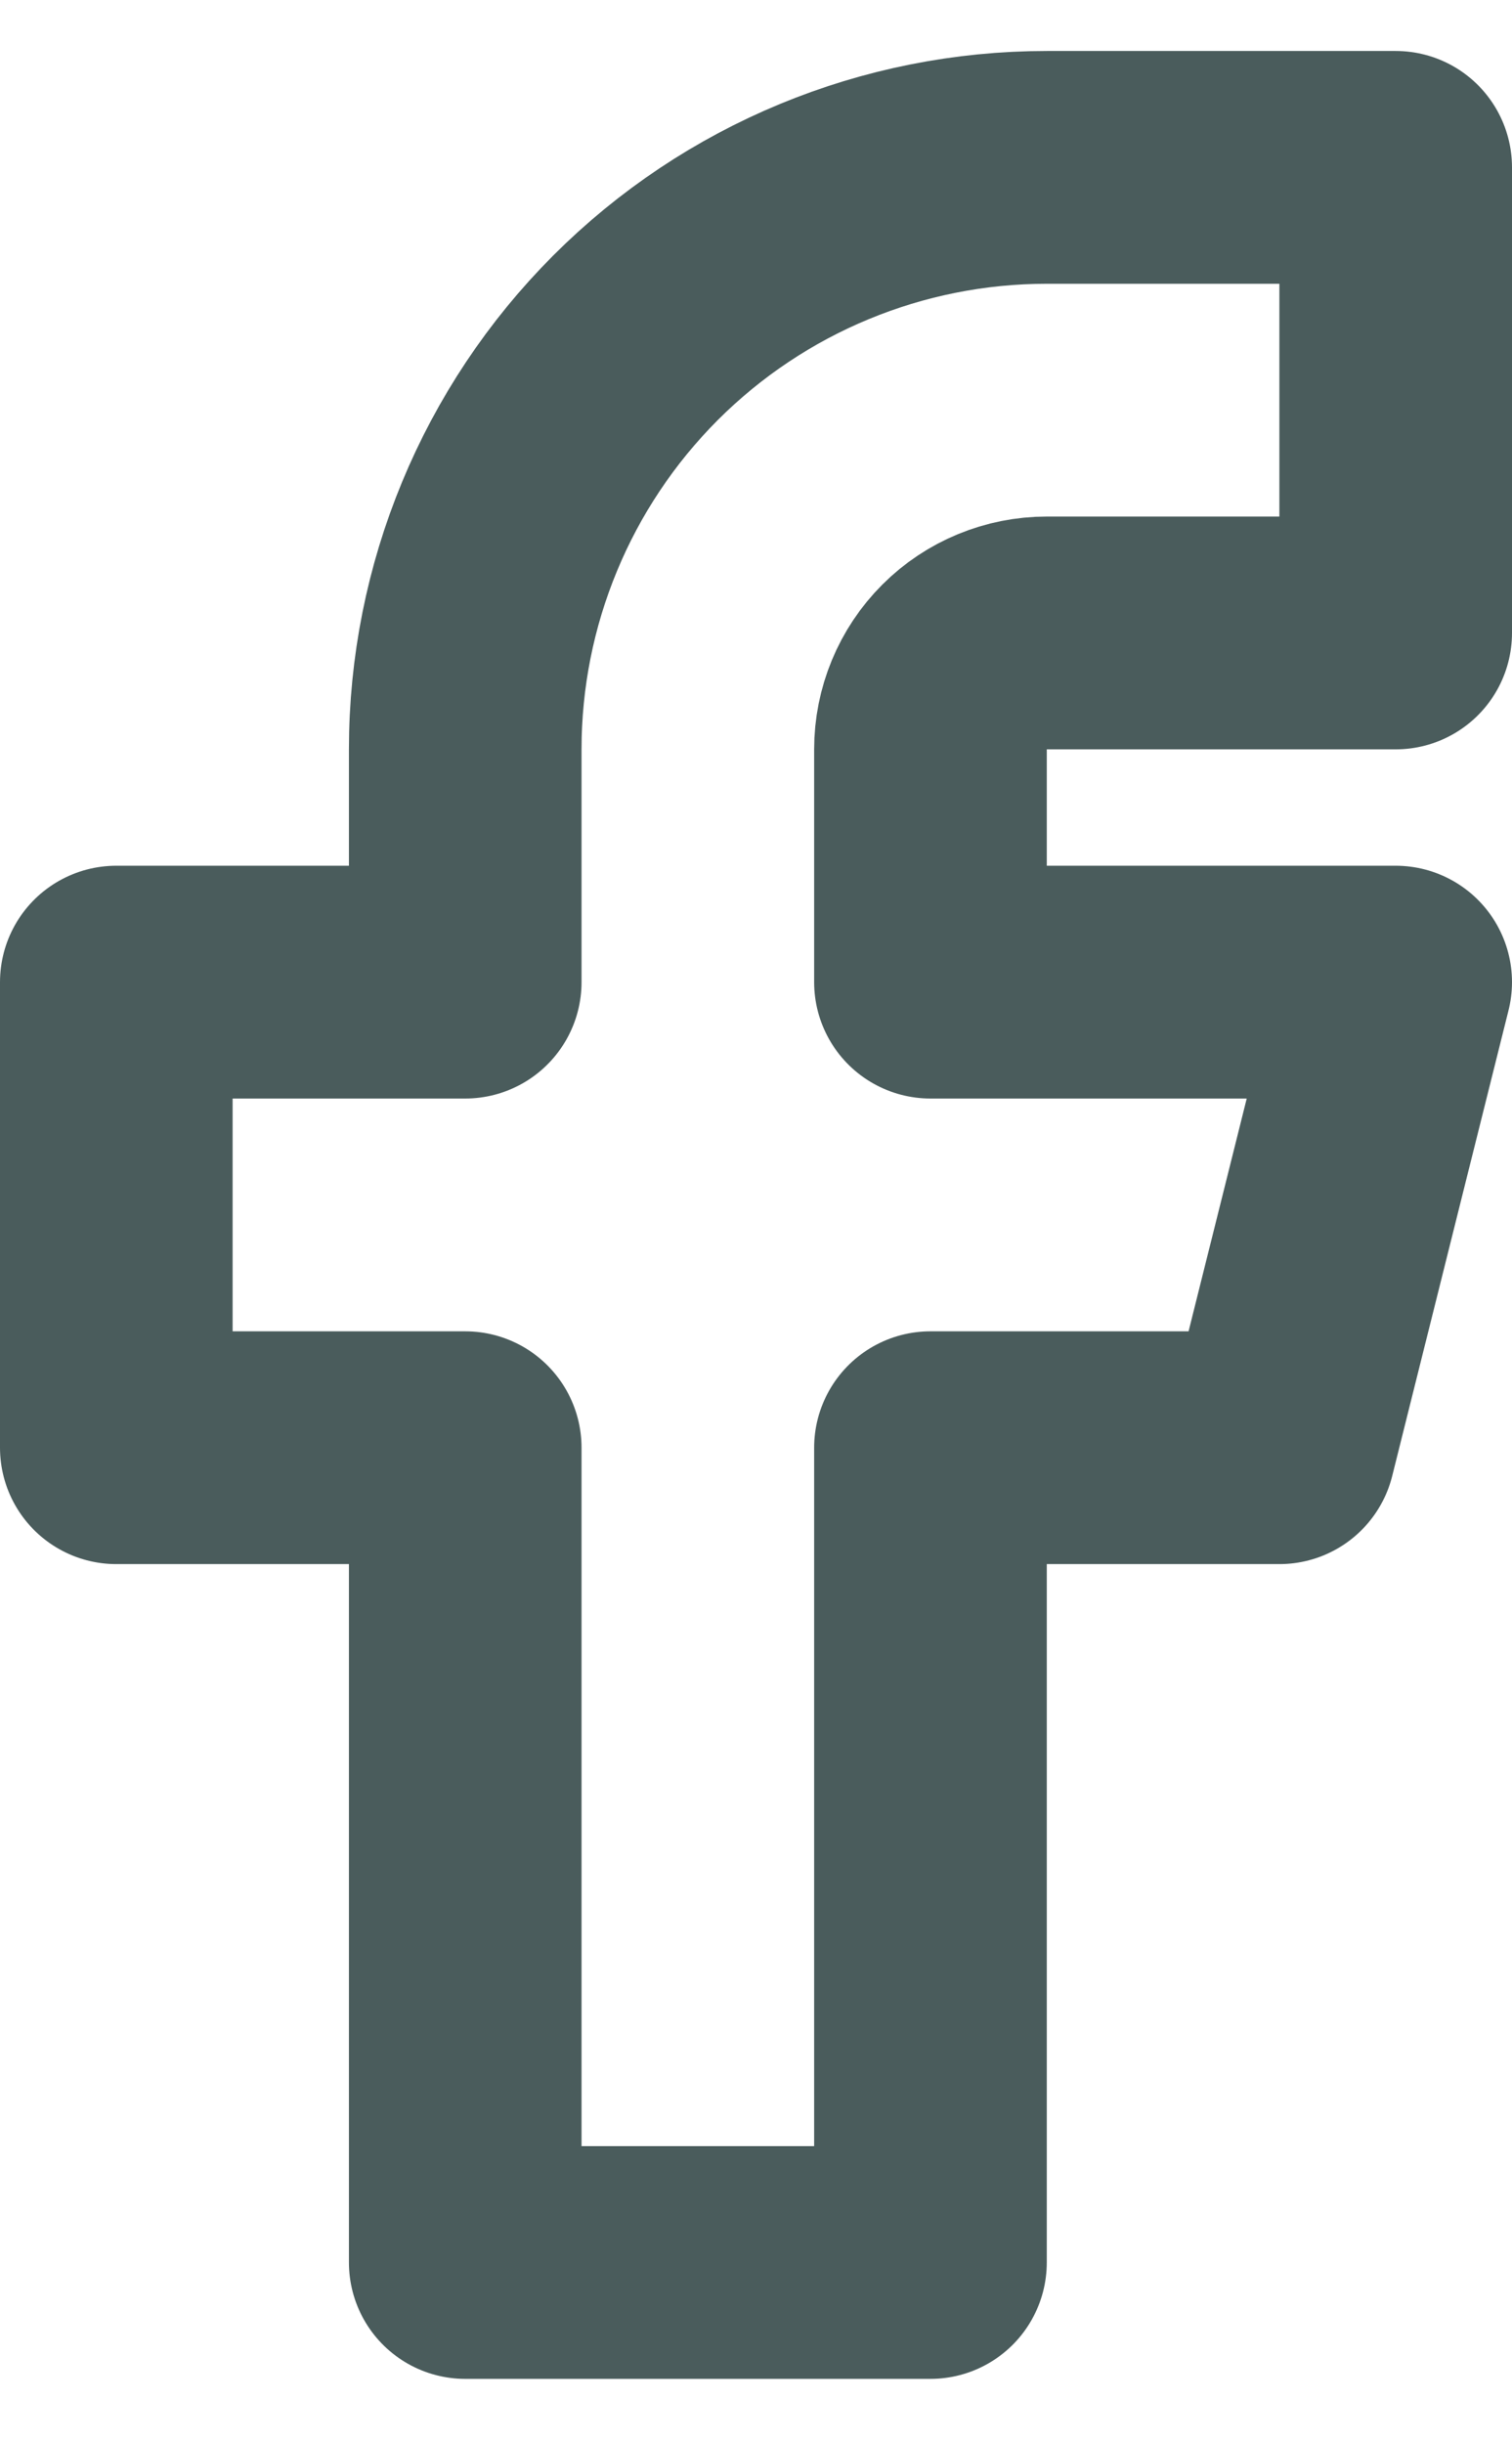 <svg width="13" height="21" viewBox="0 0 13 21" fill="none" xmlns="http://www.w3.org/2000/svg">
<path d="M1 8.438V12.438H4V19.438H8V12.438H11L12 8.438H8V6.438C8 6.172 8.105 5.918 8.293 5.73C8.48 5.543 8.735 5.438 9 5.438H12V1.438H9C7.674 1.438 6.402 1.964 5.464 2.902C4.527 3.84 4 5.111 4 6.438V8.438H1Z" stroke="#4A5C5C" stroke-width="2" stroke-linecap="round" stroke-linejoin="round"/>
</svg>

